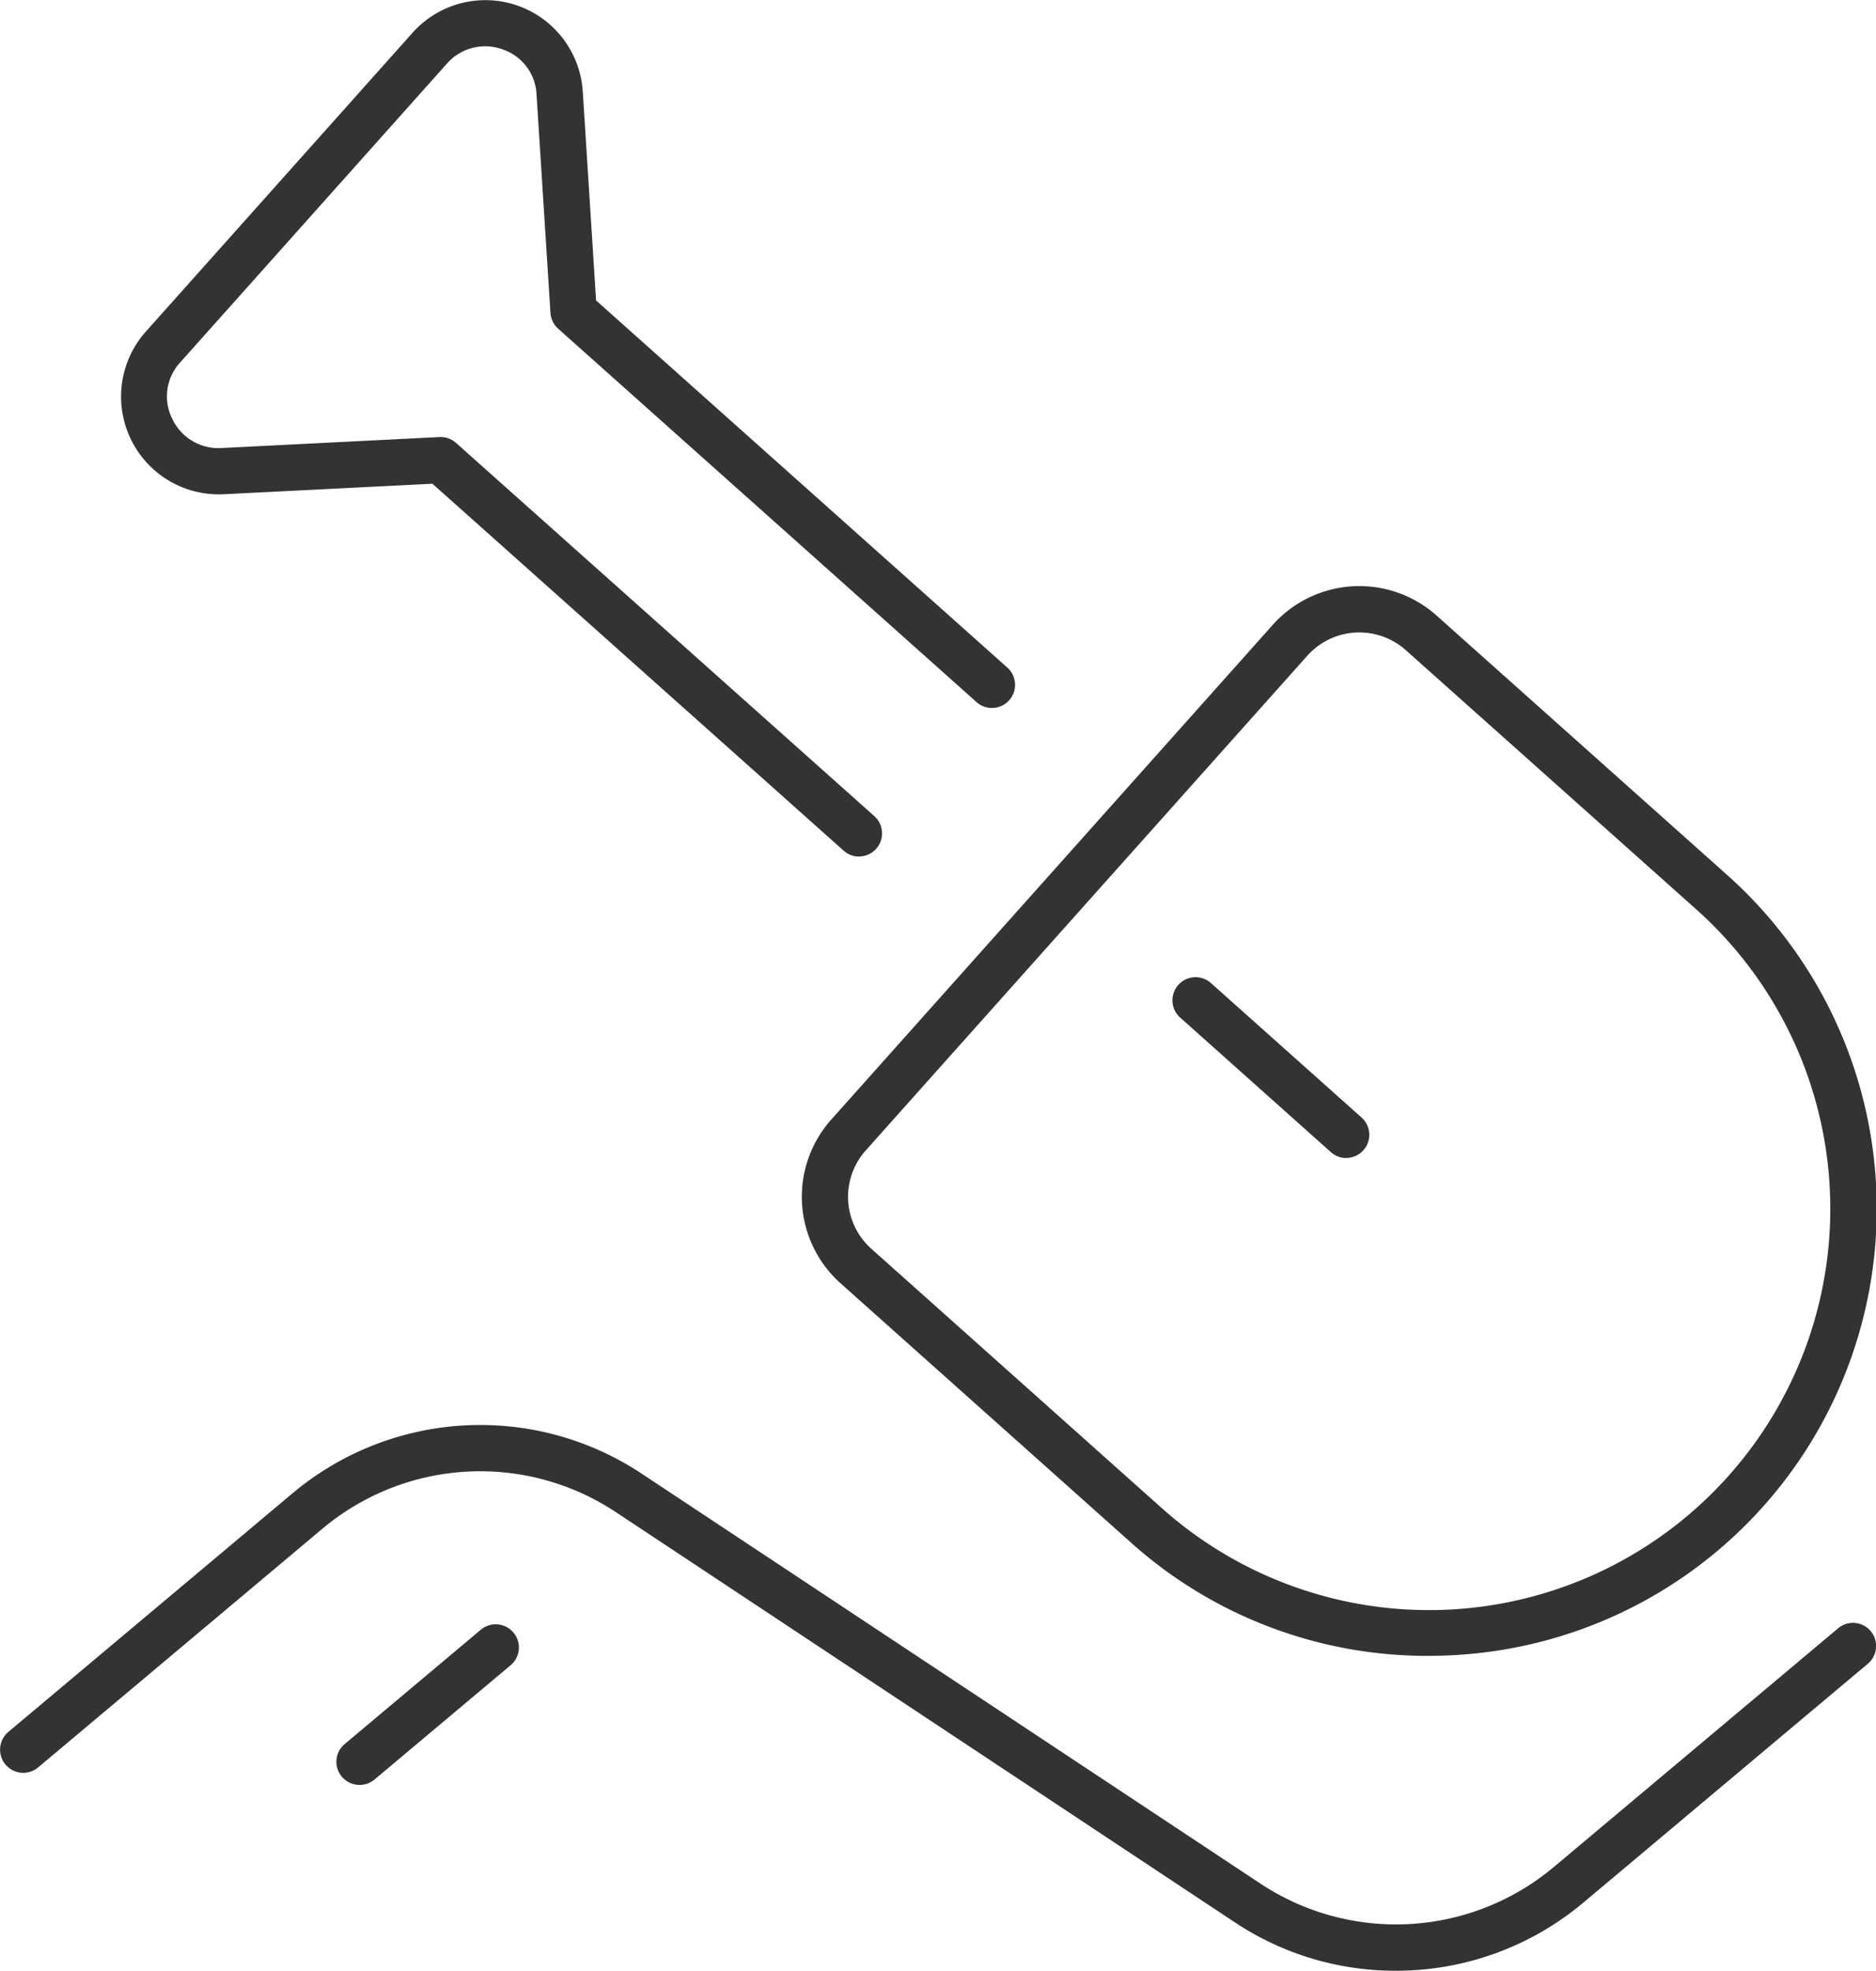 <svg xmlns="http://www.w3.org/2000/svg" width="79.204" height="83.185" viewBox="0 0 79.204 83.185">
  <g id="Grupo_1229" data-name="Grupo 1229" transform="translate(-4772.462 -859.948)">
    <g id="Grupo_1224" data-name="Grupo 1224" transform="translate(4772.462 920.102)">
      <g id="Grupo_1222" data-name="Grupo 1222" transform="translate(0)">
        <path id="Caminho_934" data-name="Caminho 934" d="M4831.387,1067.891a12.227,12.227,0,0,1-6.76-2.023l-26.2-17.359a10.37,10.37,0,0,0-12.325.7l-12.031,10.1a.976.976,0,0,1-1.255-1.5l12.031-10.1a12.334,12.334,0,0,1,14.658-.832l26.206,17.359a10.372,10.372,0,0,0,12.325-.7l12.031-10.1a.976.976,0,0,1,1.256,1.495l-12.031,10.1A12.283,12.283,0,0,1,4831.387,1067.891Z" transform="translate(-4772.462 -1044.86)" fill="#333"/>
      </g>
      <g id="Grupo_1223" data-name="Grupo 1223" transform="translate(14.203 8.408)">
        <path id="Caminho_935" data-name="Caminho 935" d="M4817.1,1077.485a.976.976,0,0,1-.629-1.724l5.749-4.827a.976.976,0,0,1,1.256,1.5l-5.749,4.827A.972.972,0,0,1,4817.1,1077.485Z" transform="translate(-4816.122 -1070.706)" fill="#333"/>
      </g>
    </g>
    <g id="Grupo_1228" data-name="Grupo 1228" transform="translate(4777.562 859.948)">
      <g id="Grupo_1225" data-name="Grupo 1225" transform="translate(28.753 24.741)">
        <path id="Caminho_936" data-name="Caminho 936" d="M4902.966,981.153a18.731,18.731,0,0,1-12.545-4.778l-12.265-10.948a4.895,4.895,0,0,1-.392-6.911h0l18.642-20.885a4.9,4.9,0,0,1,6.911-.392l12.265,10.948a18.87,18.87,0,0,1-11.511,32.934C4903.7,981.143,4903.333,981.153,4902.966,981.153Zm-23.745-21.336a2.94,2.94,0,0,0,.236,4.154l12.264,10.948a16.94,16.94,0,0,0,22.562-25.276L4902.018,938.7a2.947,2.947,0,0,0-4.155.236Z" transform="translate(-4876.521 -936)" fill="#333"/>
      </g>
      <g id="Grupo_1226" data-name="Grupo 1226" transform="translate(0)">
        <path id="Caminho_937" data-name="Caminho 937" d="M4819.306,896.105a.973.973,0,0,1-.649-.248l-17.364-15.491-8.811.444a4.126,4.126,0,0,1-3.285-6.87l11.254-12.606a4.121,4.121,0,0,1,7.19,2.487l.561,8.809,17.356,15.491a.976.976,0,1,1-1.3,1.456L4806.6,873.821a.98.98,0,0,1-.324-.666l-.587-9.211a2.107,2.107,0,0,0-1.449-1.916,2.145,2.145,0,0,0-2.337.607l-11.254,12.605a2.112,2.112,0,0,0-.342,2.383,2.153,2.153,0,0,0,2.073,1.237l9.21-.464a.985.985,0,0,1,.7.247l17.664,15.758a.976.976,0,0,1-.651,1.7Z" transform="translate(-4788.136 -859.948)" fill="#333"/>
      </g>
      <g id="Grupo_1227" data-name="Grupo 1227" transform="translate(44.406 41.254)">
        <path id="Caminho_938" data-name="Caminho 938" d="M4931.97,994.386a.971.971,0,0,1-.649-.248l-6.357-5.674a.976.976,0,1,1,1.3-1.456l6.357,5.674a.976.976,0,0,1-.65,1.7Z" transform="translate(-4924.637 -986.76)" fill="#333"/>
      </g>
    </g>
  </g>
</svg>
